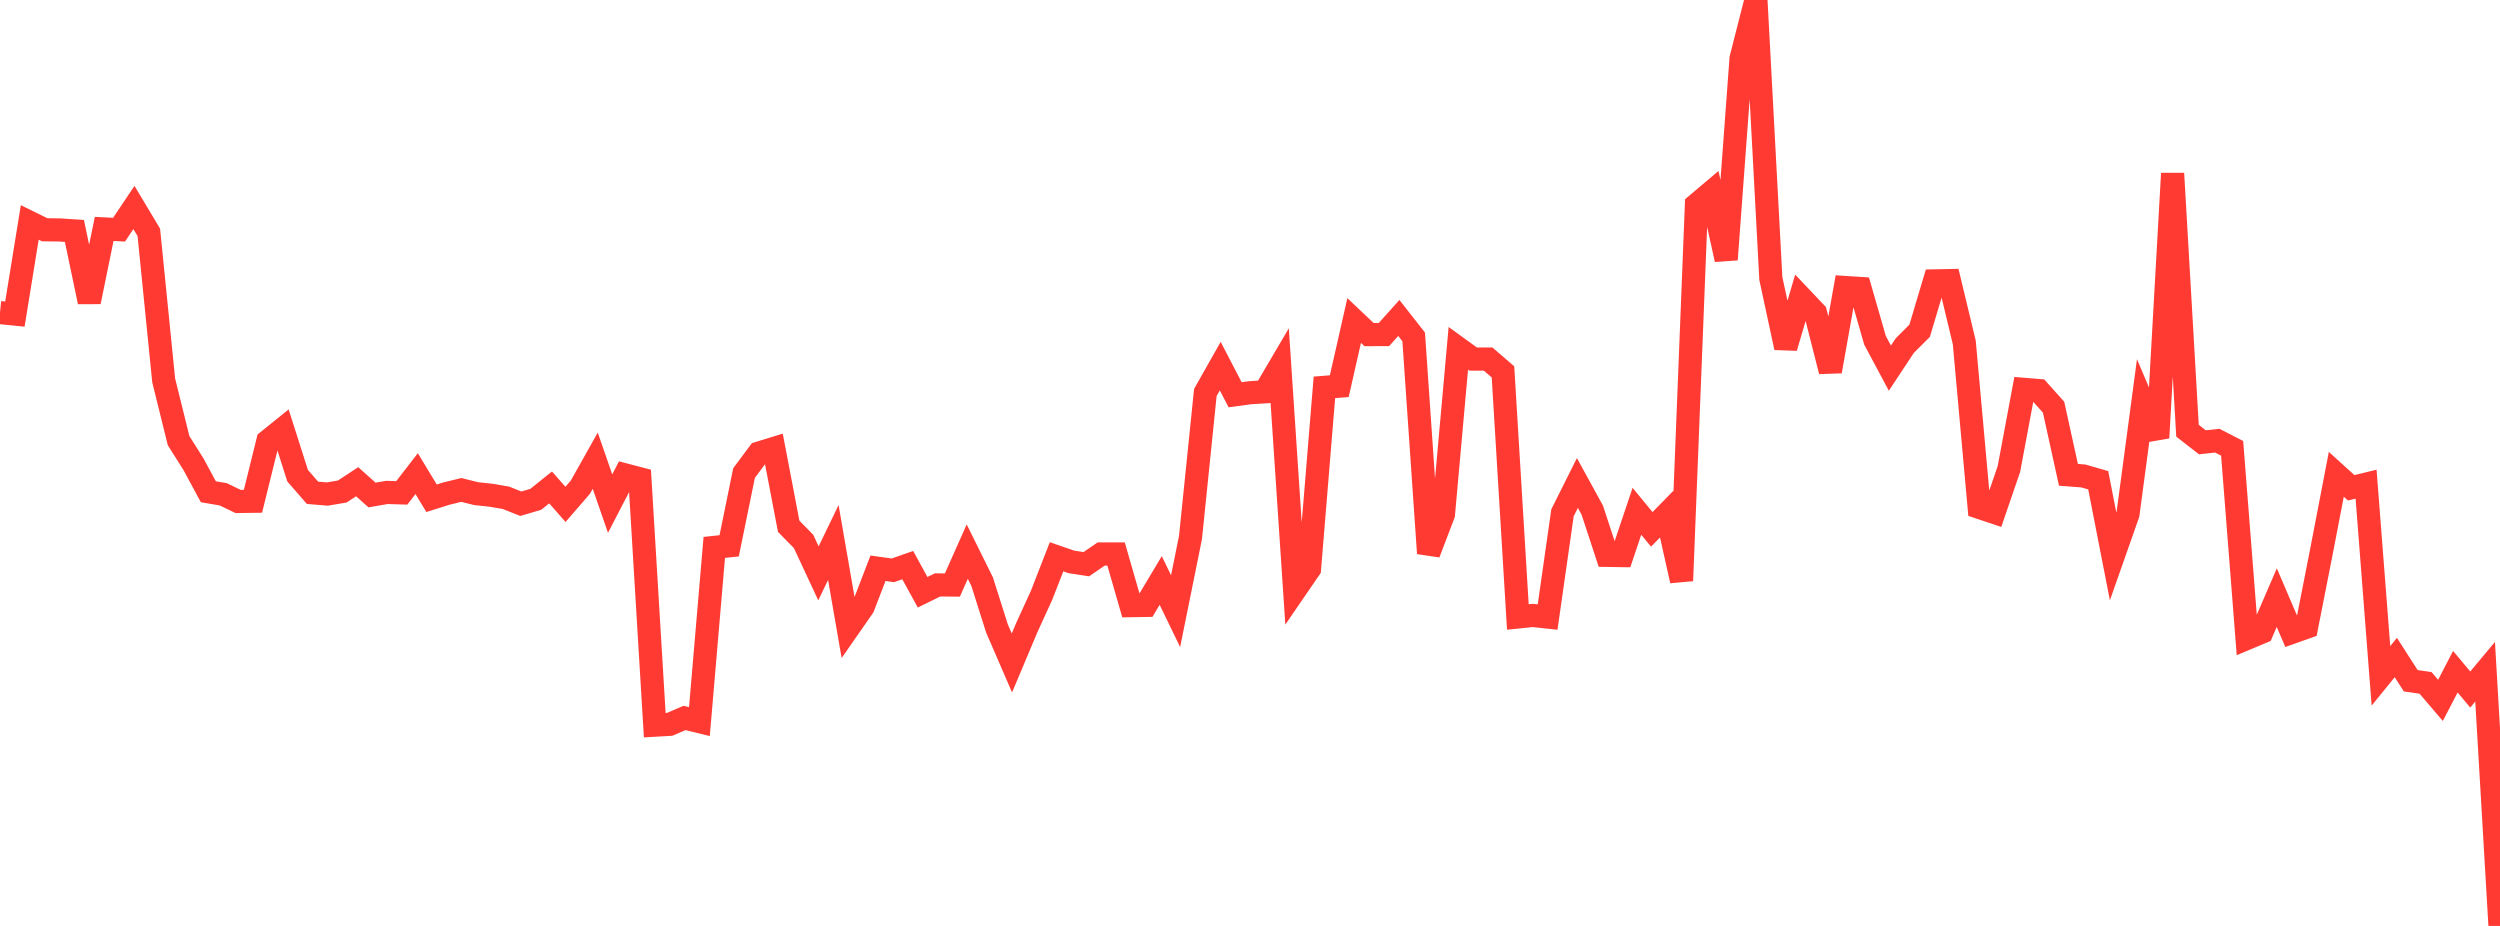 <?xml version="1.0" standalone="no"?>
<!DOCTYPE svg PUBLIC "-//W3C//DTD SVG 1.1//EN" "http://www.w3.org/Graphics/SVG/1.1/DTD/svg11.dtd">

<svg width="135" height="50" viewBox="0 0 135 50" preserveAspectRatio="none" 
  xmlns="http://www.w3.org/2000/svg"
  xmlns:xlink="http://www.w3.org/1999/xlink">


<polyline points="0.0, 16.88 0.804, 16.96 1.607, 12.012 2.411, 12.407 3.214, 12.417 4.018, 12.469 4.821, 16.299 5.625, 12.362 6.429, 12.402 7.232, 11.204 8.036, 12.547 8.839, 20.541 9.643, 23.793 10.446, 25.065 11.25, 26.555 12.054, 26.692 12.857, 27.079 13.661, 27.069 14.464, 23.816 15.268, 23.167 16.071, 25.687 16.875, 26.611 17.679, 26.678 18.482, 26.542 19.286, 26.013 20.089, 26.73 20.893, 26.591 21.696, 26.615 22.5, 25.576 23.304, 26.906 24.107, 26.653 24.911, 26.457 25.714, 26.657 26.518, 26.743 27.321, 26.881 28.125, 27.201 28.929, 26.965 29.732, 26.321 30.536, 27.236 31.339, 26.309 32.143, 24.877 32.946, 27.194 33.75, 25.643 34.554, 25.853 35.357, 39.16 36.161, 39.114 36.964, 38.77 37.768, 38.967 38.571, 29.56 39.375, 29.474 40.179, 25.543 40.982, 24.465 41.786, 24.218 42.589, 28.419 43.393, 29.237 44.196, 30.96 45.0, 29.296 45.804, 33.929 46.607, 32.776 47.411, 30.686 48.214, 30.798 49.018, 30.517 49.821, 31.982 50.625, 31.586 51.429, 31.592 52.232, 29.788 53.036, 31.411 53.839, 33.944 54.643, 35.801 55.446, 33.892 56.25, 32.132 57.054, 30.065 57.857, 30.343 58.661, 30.467 59.464, 29.916 60.268, 29.916 61.071, 32.705 61.875, 32.692 62.679, 31.346 63.482, 33.003 64.286, 29.028 65.089, 21.193 65.893, 19.771 66.696, 21.316 67.5, 21.207 68.304, 21.158 69.107, 19.792 69.911, 31.888 70.714, 30.717 71.518, 20.917 72.321, 20.854 73.125, 17.308 73.929, 18.069 74.732, 18.066 75.536, 17.169 76.339, 18.193 77.143, 29.88 77.946, 27.776 78.75, 18.809 79.554, 19.391 80.357, 19.388 81.161, 20.082 81.964, 33.317 82.768, 33.234 83.571, 33.321 84.375, 27.689 85.179, 26.082 85.982, 27.546 86.786, 29.99 87.589, 30.002 88.393, 27.609 89.196, 28.585 90.0, 27.765 90.804, 31.36 91.607, 11.057 92.411, 10.378 93.214, 14.015 94.018, 3.151 94.821, 0.0 95.625, 15.036 96.429, 18.77 97.232, 16.045 98.036, 16.894 98.839, 20.05 99.643, 15.525 100.446, 15.577 101.25, 18.374 102.054, 19.88 102.857, 18.664 103.661, 17.861 104.464, 15.168 105.268, 15.152 106.071, 18.493 106.875, 27.396 107.679, 27.665 108.482, 25.323 109.286, 21.024 110.089, 21.09 110.893, 21.988 111.696, 25.641 112.5, 25.702 113.304, 25.934 114.107, 30.044 114.911, 27.758 115.714, 21.744 116.518, 23.64 117.321, 9.368 118.125, 23.259 118.929, 23.884 119.732, 23.796 120.536, 24.21 121.339, 34.469 122.143, 34.132 122.946, 32.272 123.75, 34.152 124.554, 33.867 125.357, 29.788 126.161, 25.612 126.964, 26.341 127.768, 26.145 128.571, 36.494 129.375, 35.507 130.179, 36.759 130.982, 36.878 131.786, 37.82 132.589, 36.272 133.393, 37.235 134.196, 36.275 135.0, 50.0" fill="none" stroke="#ff3a33" stroke-width="1.25"/>

</svg>